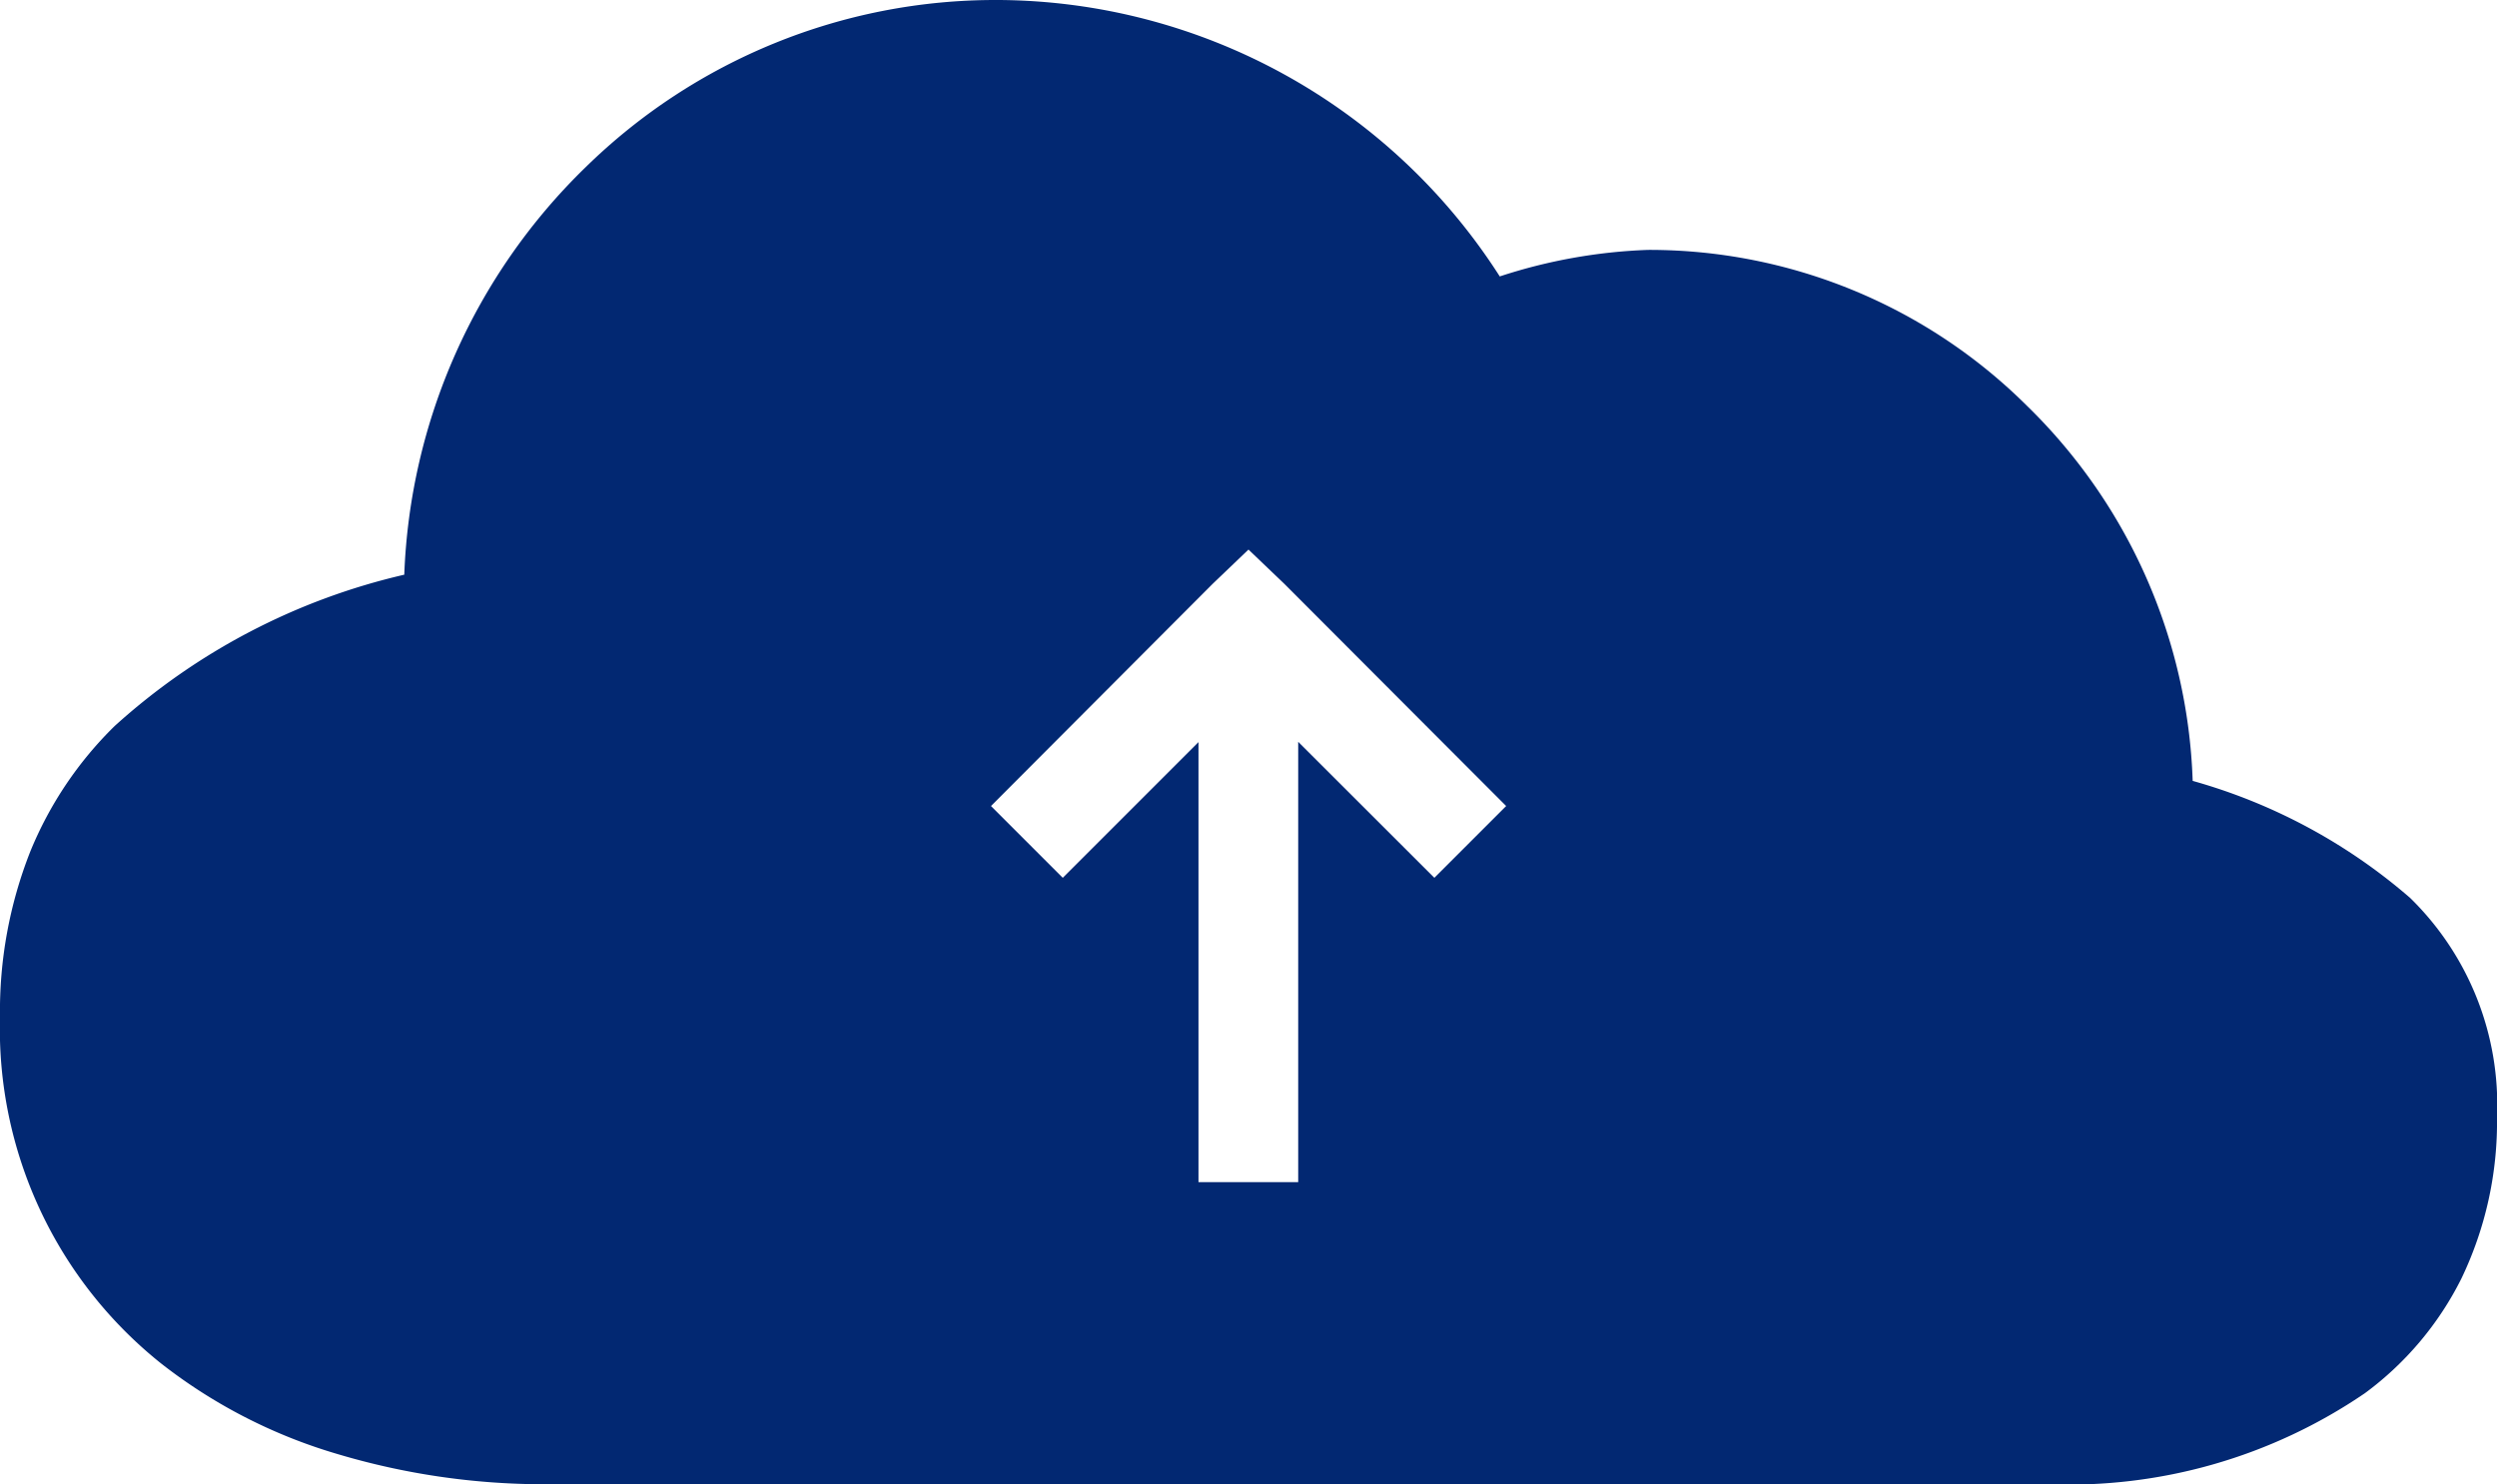 <svg xmlns="http://www.w3.org/2000/svg" width="32" height="19.024" viewBox="0 0 32 19.024"><path d="M6.977,19.024a9.255,9.255,0,0,1-2.668-.392,6.749,6.749,0,0,1-2.238-1.151A5.489,5.489,0,0,1,0,13.035a5.574,5.574,0,0,1,.389-2.123A4.783,4.783,0,0,1,1.47,9.305,8.315,8.315,0,0,1,5.181,7.366,7.677,7.677,0,0,1,7.5,2.148,7.505,7.505,0,0,1,12.776,0H12.8a7.674,7.674,0,0,1,6.42,3.543,6.85,6.85,0,0,1,1.9-.34A6.863,6.863,0,0,1,25.975,5.2,7.041,7.041,0,0,1,28.1,10.009a7.228,7.228,0,0,1,2.787,1.5A3.708,3.708,0,0,1,32,14.315a4.635,4.635,0,0,1-.456,2.072,4.1,4.1,0,0,1-1.237,1.47,6.732,6.732,0,0,1-4.066,1.166H6.977Zm8.382-9.516v5.644h1.278V9.508l1.745,1.743.92-.92L16.46,7.484,16,7.044l-.46.44L12.7,10.331l.92.92,1.742-1.742Z" fill="#022872"/></svg>
